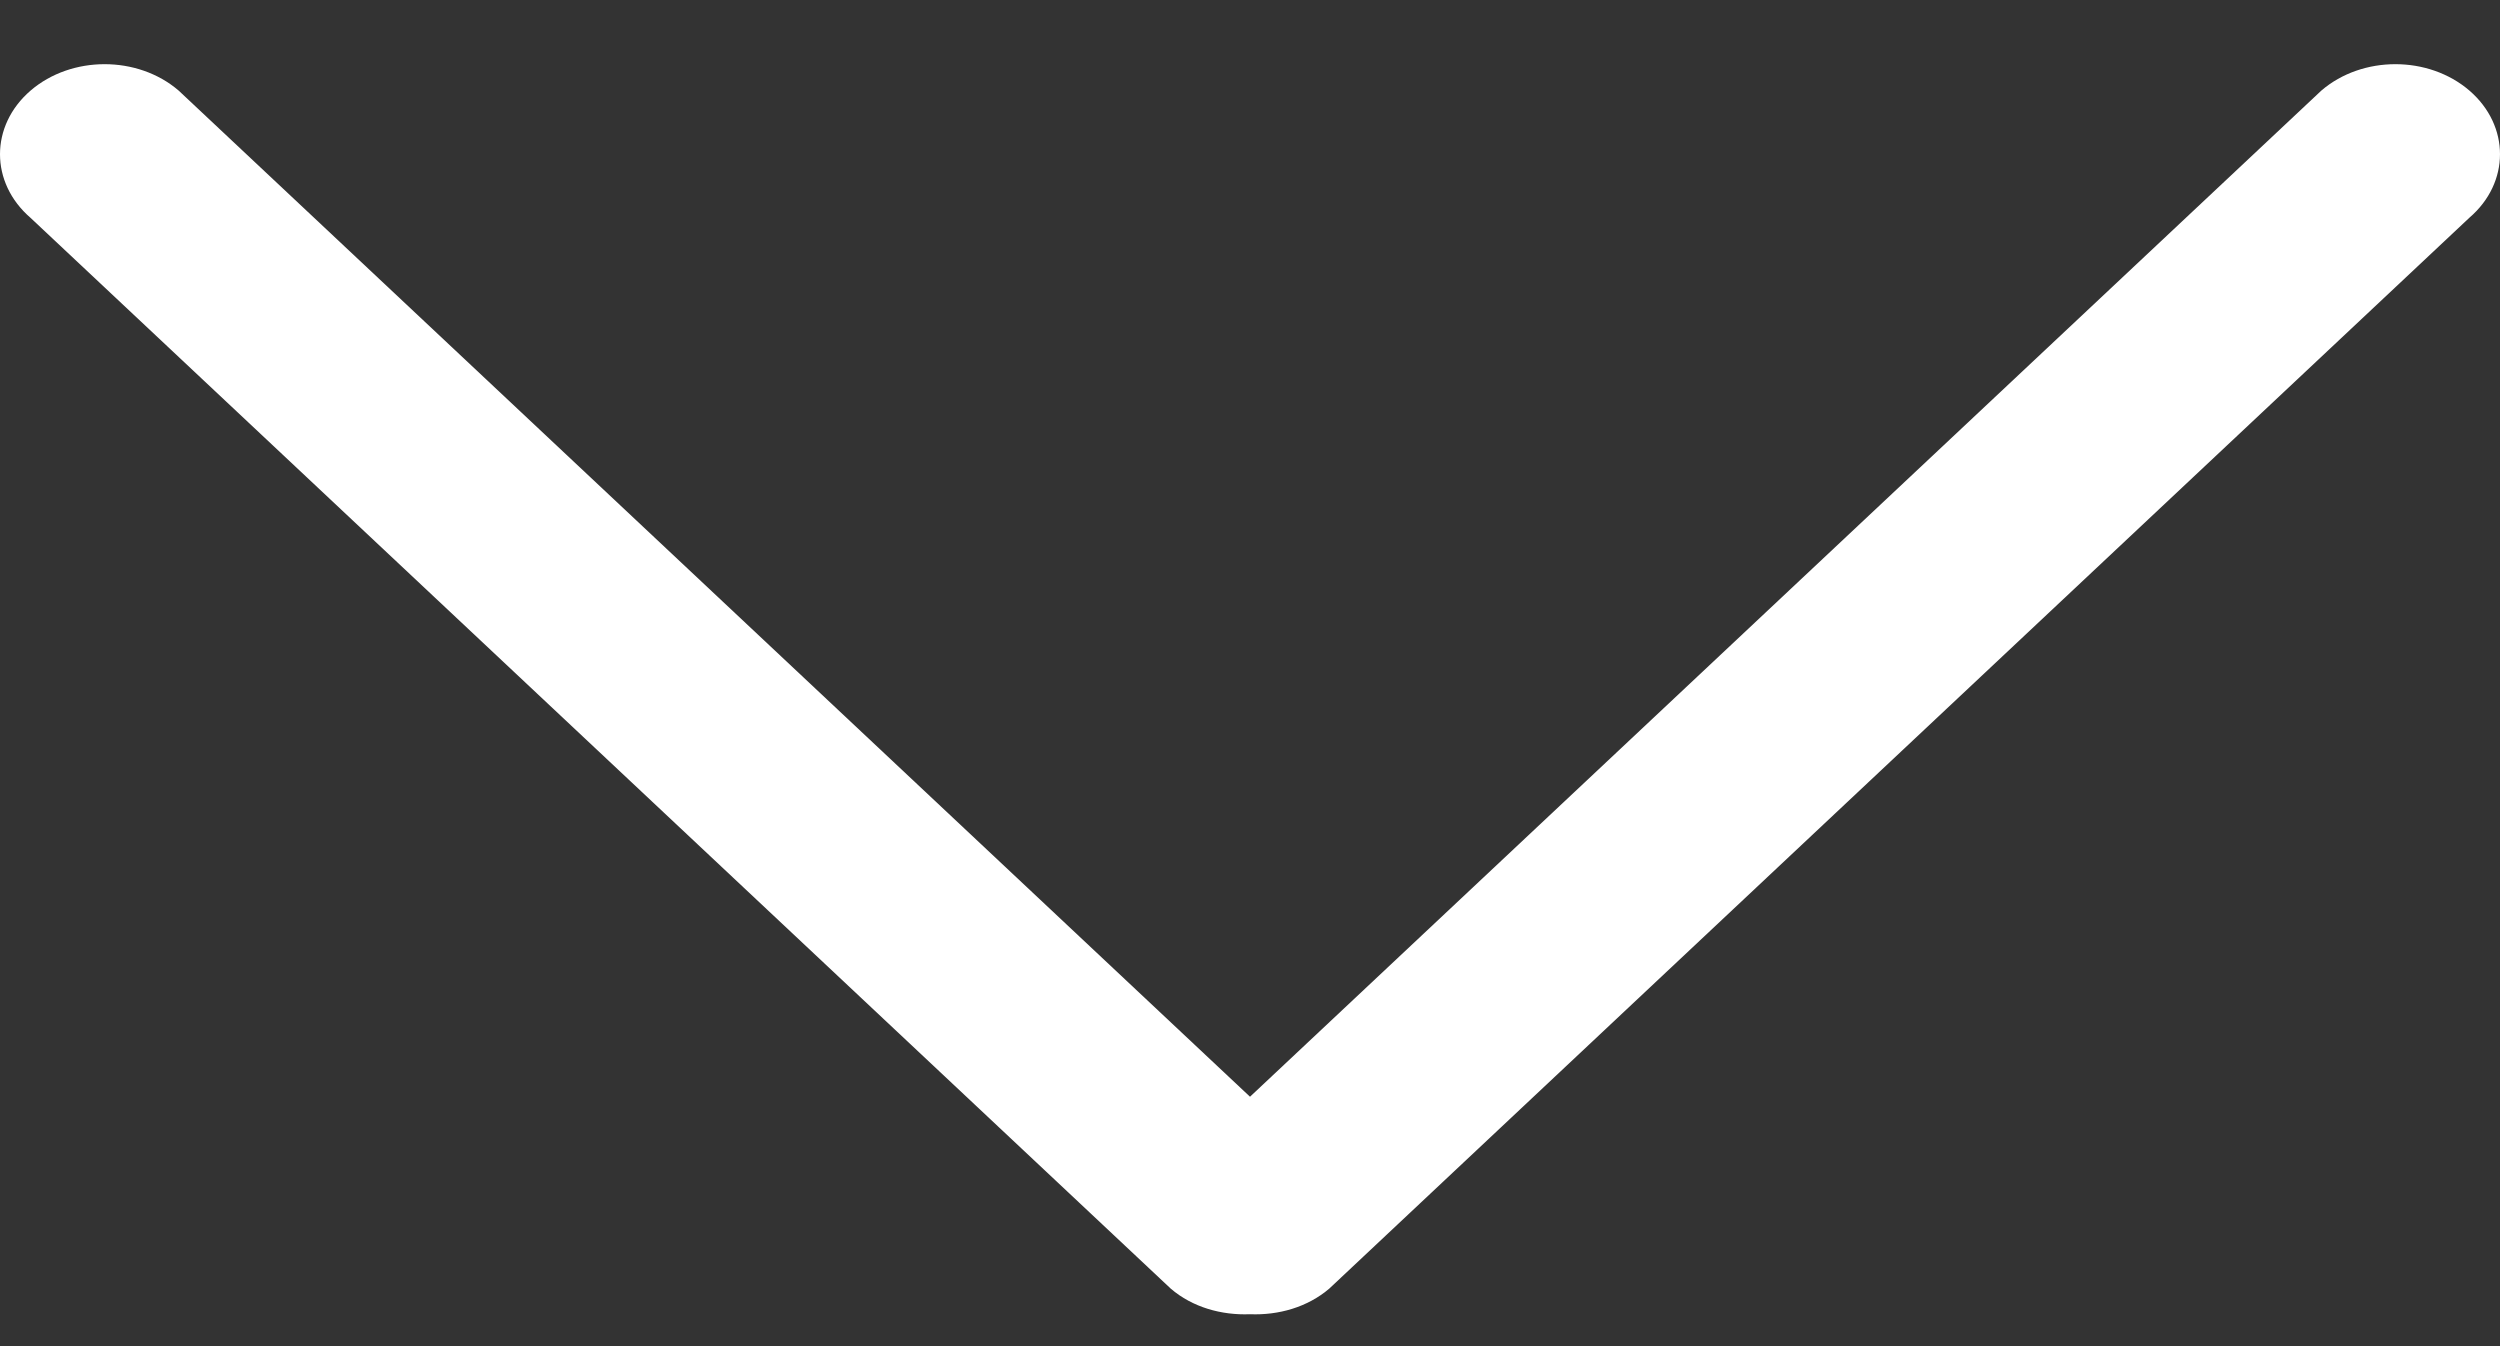 <svg width="13" height="7" viewBox="0 0 13 7" fill="none" xmlns="http://www.w3.org/2000/svg">
<rect x="0" y="0" width="13" height="7" fill="#333333" stroke="none"/>
<path d="M12.841 0.471C12.628 0.288 12.284 0.288 12.071 0.471L6.5 5.703L0.929 0.471C0.716 0.288 0.372 0.288 0.159 0.471C-0.053 0.654 -0.053 0.95 0.159 1.133L6.088 6.701C6.201 6.798 6.352 6.84 6.5 6.834C6.648 6.84 6.798 6.798 6.912 6.701L12.841 1.132C13.053 0.95 13.053 0.654 12.841 0.471Z" fill="white"/>
</svg>
